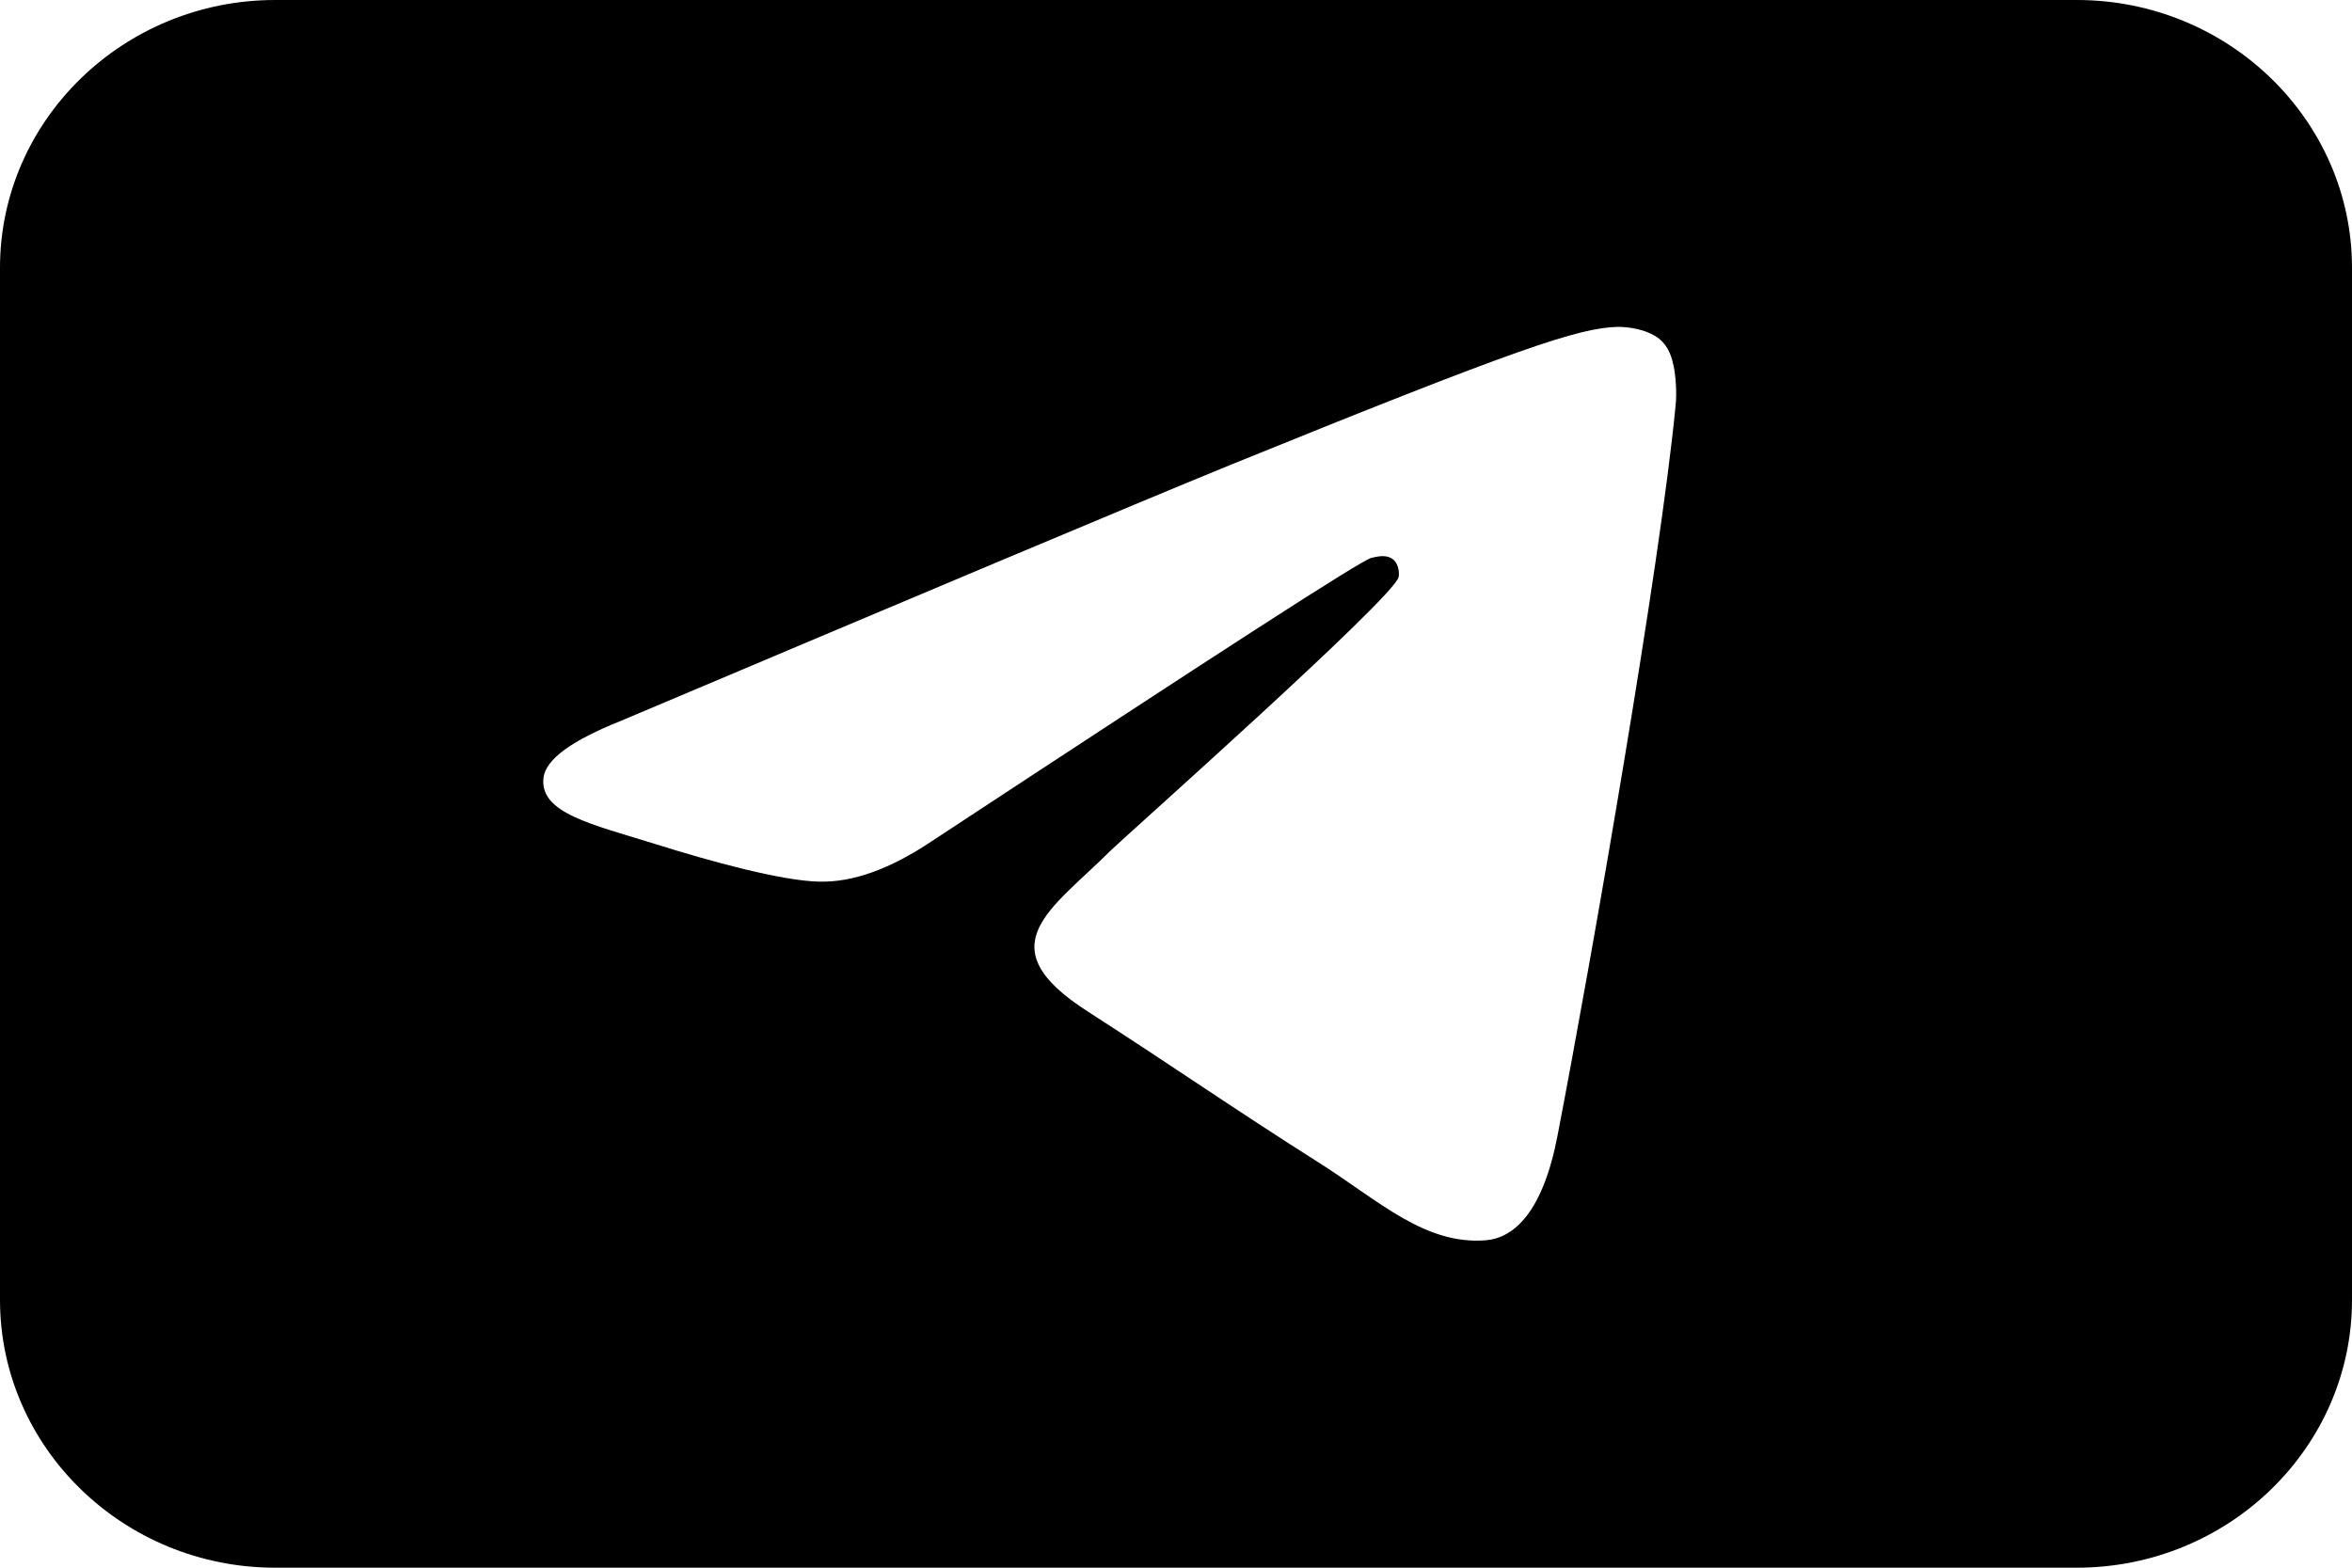 <svg width="24" height="16" viewBox="0 0 24 16" fill="none" xmlns="http://www.w3.org/2000/svg">
<path d="M21.192 0H2.808C1.26 0 0 1.227 0 2.733V13.267C0 14.774 1.26 16 2.808 16H21.192C22.74 16 24 14.774 24 13.267V2.733C24 1.227 22.74 0 21.192 0ZM17.097 4.149C16.938 5.789 16.245 9.766 15.892 11.596C15.742 12.373 15.449 12.632 15.166 12.658C14.545 12.71 14.075 12.26 13.481 11.881C12.54 11.284 12.018 10.915 11.105 10.327C10.05 9.654 10.732 9.283 11.336 8.678C11.495 8.524 14.217 6.106 14.271 5.891C14.279 5.865 14.279 5.763 14.217 5.711C14.155 5.659 14.067 5.676 13.996 5.693C13.899 5.711 12.41 6.677 9.51 8.584C9.085 8.869 8.703 9.007 8.357 8.998C7.975 8.99 7.249 8.791 6.699 8.618C6.034 8.411 5.502 8.299 5.546 7.936C5.572 7.745 5.839 7.556 6.336 7.357C9.438 6.046 11.505 5.175 12.54 4.751C15.492 3.552 16.113 3.344 16.512 3.336C16.6 3.336 16.796 3.354 16.928 3.456C17.035 3.543 17.06 3.655 17.079 3.741C17.097 3.828 17.114 4.009 17.097 4.147V4.149Z" fill="black"/>
</svg>
